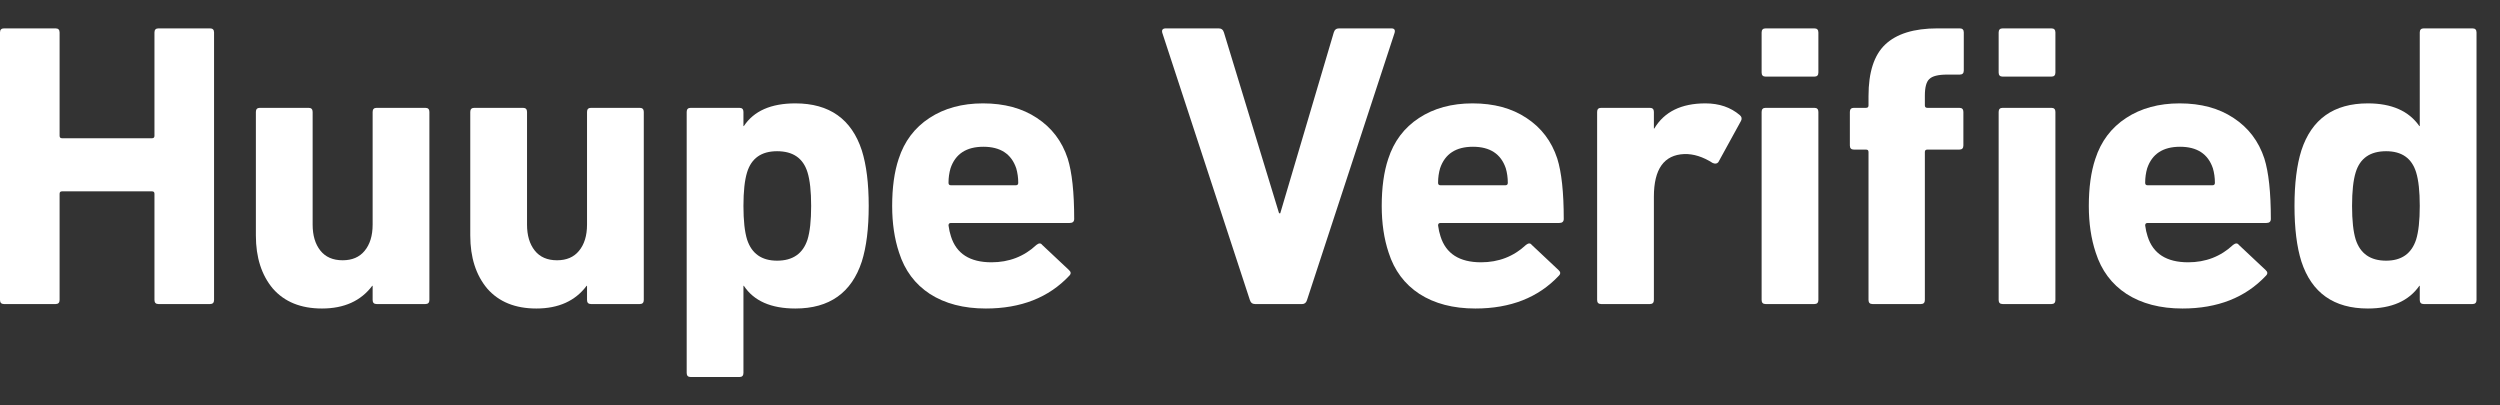 <svg width="74" height="12" viewBox="0 0 74 12" fill="none" xmlns="http://www.w3.org/2000/svg">
<rect x="0" y="0" width="74" height="12" fill="#333333" stroke="none"/>
<path d="M0 8.88V0.96C0 0.88 0.04 0.84 0.12 0.84H1.644C1.724 0.84 1.764 0.88 1.764 0.96V4.02C1.764 4.068 1.788 4.092 1.836 4.092H4.5C4.548 4.092 4.572 4.068 4.572 4.02V0.96C4.572 0.88 4.612 0.84 4.692 0.84H6.216C6.296 0.84 6.336 0.88 6.336 0.96V8.88C6.336 8.96 6.296 9 6.216 9H4.692C4.612 9 4.572 8.96 4.572 8.88V5.736C4.572 5.688 4.548 5.664 4.5 5.664H1.836C1.788 5.664 1.764 5.688 1.764 5.736V8.88C1.764 8.96 1.724 9 1.644 9H0.12C0.04 9 0 8.96 0 8.88Z" fill="white"/>
<path d="M12.59 9H11.15C11.07 9 11.03 8.96 11.03 8.88V8.46H11.018C10.682 8.908 10.186 9.132 9.53 9.132C8.906 9.132 8.422 8.936 8.078 8.544C7.742 8.144 7.574 7.62 7.574 6.972V3.312C7.574 3.232 7.614 3.192 7.694 3.192H9.134C9.214 3.192 9.254 3.232 9.254 3.312V6.648C9.254 6.968 9.33 7.224 9.482 7.416C9.634 7.608 9.854 7.704 10.142 7.704C10.422 7.704 10.638 7.612 10.79 7.428C10.95 7.236 11.03 6.976 11.03 6.648V3.312C11.03 3.232 11.07 3.192 11.15 3.192H12.59C12.67 3.192 12.71 3.232 12.71 3.312V8.88C12.71 8.96 12.67 9 12.59 9Z" fill="white"/>
<path d="M18.936 9H17.496C17.416 9 17.376 8.96 17.376 8.88V8.46H17.364C17.028 8.908 16.532 9.132 15.876 9.132C15.252 9.132 14.768 8.936 14.424 8.544C14.088 8.144 13.92 7.62 13.92 6.972V3.312C13.92 3.232 13.96 3.192 14.04 3.192H15.48C15.56 3.192 15.6 3.232 15.6 3.312V6.648C15.6 6.968 15.676 7.224 15.828 7.416C15.98 7.608 16.2 7.704 16.488 7.704C16.768 7.704 16.984 7.612 17.136 7.428C17.296 7.236 17.376 6.976 17.376 6.648V3.312C17.376 3.232 17.416 3.192 17.496 3.192H18.936C19.016 3.192 19.056 3.232 19.056 3.312V8.88C19.056 8.96 19.016 9 18.936 9Z" fill="white"/>
<path d="M21.886 11.16H20.446C20.366 11.16 20.326 11.12 20.326 11.04V3.312C20.326 3.232 20.366 3.192 20.446 3.192H21.886C21.966 3.192 22.006 3.232 22.006 3.312V3.732H22.018C22.314 3.284 22.822 3.06 23.542 3.06C24.55 3.06 25.206 3.524 25.51 4.452C25.646 4.884 25.714 5.432 25.714 6.096C25.714 6.76 25.646 7.308 25.51 7.74C25.206 8.668 24.55 9.132 23.542 9.132C22.822 9.132 22.314 8.908 22.018 8.46H22.006V11.04C22.006 11.12 21.966 11.16 21.886 11.16ZM23.002 7.716C23.466 7.716 23.766 7.508 23.902 7.092C23.974 6.86 24.01 6.528 24.01 6.096C24.01 5.664 23.974 5.332 23.902 5.1C23.774 4.684 23.474 4.476 23.002 4.476C22.538 4.476 22.242 4.684 22.114 5.1C22.042 5.332 22.006 5.664 22.006 6.096C22.006 6.528 22.042 6.86 22.114 7.092C22.25 7.508 22.546 7.716 23.002 7.716Z" fill="white"/>
<path d="M29.18 9.132C28.524 9.132 27.972 8.988 27.524 8.7C27.084 8.412 26.78 8.004 26.612 7.476C26.476 7.068 26.408 6.608 26.408 6.096C26.408 5.552 26.472 5.088 26.6 4.704C26.768 4.184 27.072 3.78 27.512 3.492C27.952 3.204 28.48 3.06 29.096 3.06C29.728 3.06 30.26 3.204 30.692 3.492C31.132 3.78 31.436 4.18 31.604 4.692C31.732 5.1 31.796 5.696 31.796 6.48C31.796 6.56 31.752 6.6 31.664 6.6H28.148C28.1 6.6 28.076 6.624 28.076 6.672C28.092 6.792 28.116 6.9 28.148 6.996C28.308 7.508 28.708 7.764 29.348 7.764C29.868 7.764 30.312 7.592 30.68 7.248C30.752 7.192 30.808 7.192 30.848 7.248L31.64 7.992C31.704 8.048 31.708 8.104 31.652 8.16C31.044 8.808 30.22 9.132 29.18 9.132ZM28.148 5.484H30.068C30.116 5.484 30.14 5.46 30.14 5.412C30.14 5.26 30.12 5.116 30.08 4.98C29.936 4.556 29.612 4.344 29.108 4.344C28.604 4.344 28.28 4.556 28.136 4.98C28.096 5.116 28.076 5.26 28.076 5.412C28.076 5.46 28.1 5.484 28.148 5.484Z" fill="white"/>
<path d="M38.544 9H37.152C37.072 9 37.02 8.96 36.996 8.88L34.404 0.972C34.38 0.884 34.416 0.84 34.512 0.84H36.072C36.152 0.84 36.204 0.88 36.228 0.96L37.86 6.312H37.896L39.48 0.96C39.504 0.88 39.556 0.84 39.636 0.84H41.184C41.272 0.84 41.304 0.884 41.28 0.972L38.688 8.88C38.664 8.96 38.616 9 38.544 9Z" fill="white"/>
<path d="M43.671 9.132C43.015 9.132 42.463 8.988 42.015 8.7C41.575 8.412 41.271 8.004 41.103 7.476C40.967 7.068 40.899 6.608 40.899 6.096C40.899 5.552 40.963 5.088 41.091 4.704C41.259 4.184 41.563 3.78 42.003 3.492C42.443 3.204 42.971 3.06 43.587 3.06C44.219 3.06 44.751 3.204 45.183 3.492C45.623 3.78 45.927 4.18 46.095 4.692C46.223 5.1 46.287 5.696 46.287 6.48C46.287 6.56 46.243 6.6 46.155 6.6H42.639C42.591 6.6 42.567 6.624 42.567 6.672C42.583 6.792 42.607 6.9 42.639 6.996C42.799 7.508 43.199 7.764 43.839 7.764C44.359 7.764 44.803 7.592 45.171 7.248C45.243 7.192 45.299 7.192 45.339 7.248L46.131 7.992C46.195 8.048 46.199 8.104 46.143 8.16C45.535 8.808 44.711 9.132 43.671 9.132ZM42.639 5.484H44.559C44.607 5.484 44.631 5.46 44.631 5.412C44.631 5.26 44.611 5.116 44.571 4.98C44.427 4.556 44.103 4.344 43.599 4.344C43.095 4.344 42.771 4.556 42.627 4.98C42.587 5.116 42.567 5.26 42.567 5.412C42.567 5.46 42.591 5.484 42.639 5.484Z" fill="white"/>
<path d="M48.835 9H47.395C47.315 9 47.275 8.96 47.275 8.88V3.312C47.275 3.232 47.315 3.192 47.395 3.192H48.835C48.915 3.192 48.955 3.232 48.955 3.312V3.804H48.967C49.263 3.308 49.767 3.06 50.479 3.06C50.887 3.06 51.227 3.176 51.499 3.408C51.555 3.456 51.567 3.512 51.535 3.576L50.863 4.8C50.823 4.848 50.767 4.856 50.695 4.824C50.407 4.64 50.127 4.552 49.855 4.56C49.255 4.584 48.955 5.004 48.955 5.82V8.88C48.955 8.96 48.915 9 48.835 9Z" fill="white"/>
<path d="M53.704 2.268H52.264C52.184 2.268 52.144 2.228 52.144 2.148V0.96C52.144 0.88 52.184 0.84 52.264 0.84H53.704C53.784 0.84 53.824 0.88 53.824 0.96V2.148C53.824 2.228 53.784 2.268 53.704 2.268ZM53.704 9H52.264C52.184 9 52.144 8.96 52.144 8.88V3.312C52.144 3.232 52.184 3.192 52.264 3.192H53.704C53.784 3.192 53.824 3.232 53.824 3.312V8.88C53.824 8.96 53.784 9 53.704 9Z" fill="white"/>
<path d="M56.856 9H55.428C55.348 9 55.308 8.96 55.308 8.88V4.5C55.308 4.452 55.284 4.428 55.236 4.428H54.876C54.796 4.428 54.756 4.388 54.756 4.308V3.312C54.756 3.232 54.796 3.192 54.876 3.192H55.236C55.284 3.192 55.308 3.168 55.308 3.12V2.844C55.308 2.14 55.472 1.632 55.8 1.32C56.136 1 56.652 0.84 57.348 0.84H58.008C58.088 0.84 58.128 0.88 58.128 0.96V2.088C58.128 2.168 58.088 2.208 58.008 2.208H57.636C57.372 2.208 57.196 2.252 57.108 2.34C57.02 2.42 56.976 2.584 56.976 2.832V3.12C56.976 3.168 57 3.192 57.048 3.192H57.996C58.076 3.192 58.116 3.232 58.116 3.312V4.308C58.116 4.388 58.076 4.428 57.996 4.428H57.048C57 4.428 56.976 4.452 56.976 4.5V8.88C56.976 8.96 56.936 9 56.856 9ZM60.72 2.268H59.28C59.2 2.268 59.16 2.228 59.16 2.148V0.96C59.16 0.88 59.2 0.84 59.28 0.84H60.72C60.8 0.84 60.84 0.88 60.84 0.96V2.148C60.84 2.228 60.8 2.268 60.72 2.268ZM60.72 9H59.28C59.2 9 59.16 8.96 59.16 8.88V3.312C59.16 3.232 59.2 3.192 59.28 3.192H60.72C60.8 3.192 60.84 3.232 60.84 3.312V8.88C60.84 8.96 60.8 9 60.72 9Z" fill="white"/>
<path d="M64.601 9.132C63.945 9.132 63.393 8.988 62.945 8.7C62.505 8.412 62.201 8.004 62.033 7.476C61.897 7.068 61.829 6.608 61.829 6.096C61.829 5.552 61.893 5.088 62.021 4.704C62.189 4.184 62.493 3.78 62.933 3.492C63.373 3.204 63.901 3.06 64.517 3.06C65.149 3.06 65.681 3.204 66.113 3.492C66.553 3.78 66.857 4.18 67.025 4.692C67.153 5.1 67.217 5.696 67.217 6.48C67.217 6.56 67.173 6.6 67.085 6.6H63.569C63.521 6.6 63.497 6.624 63.497 6.672C63.513 6.792 63.537 6.9 63.569 6.996C63.729 7.508 64.129 7.764 64.769 7.764C65.289 7.764 65.733 7.592 66.101 7.248C66.173 7.192 66.229 7.192 66.269 7.248L67.061 7.992C67.125 8.048 67.129 8.104 67.073 8.16C66.465 8.808 65.641 9.132 64.601 9.132ZM63.569 5.484H65.489C65.537 5.484 65.561 5.46 65.561 5.412C65.561 5.26 65.541 5.116 65.501 4.98C65.357 4.556 65.033 4.344 64.529 4.344C64.025 4.344 63.701 4.556 63.557 4.98C63.517 5.116 63.497 5.26 63.497 5.412C63.497 5.46 63.521 5.484 63.569 5.484Z" fill="white"/>
<path d="M73.185 9H71.745C71.665 9 71.625 8.96 71.625 8.88V8.46H71.613C71.301 8.908 70.793 9.132 70.089 9.132C69.081 9.132 68.425 8.668 68.121 7.74C67.985 7.308 67.917 6.76 67.917 6.096C67.917 5.432 67.985 4.884 68.121 4.452C68.425 3.524 69.081 3.06 70.089 3.06C70.793 3.06 71.301 3.284 71.613 3.732H71.625V0.96C71.625 0.88 71.665 0.84 71.745 0.84H73.185C73.265 0.84 73.305 0.88 73.305 0.96V8.88C73.305 8.96 73.265 9 73.185 9ZM70.629 7.716C71.085 7.716 71.381 7.508 71.517 7.092C71.589 6.86 71.625 6.528 71.625 6.096C71.625 5.664 71.589 5.332 71.517 5.1C71.389 4.684 71.093 4.476 70.629 4.476C70.157 4.476 69.857 4.684 69.729 5.1C69.657 5.332 69.621 5.664 69.621 6.096C69.621 6.528 69.657 6.86 69.729 7.092C69.865 7.508 70.165 7.716 70.629 7.716Z" fill="white"/>
</svg>
